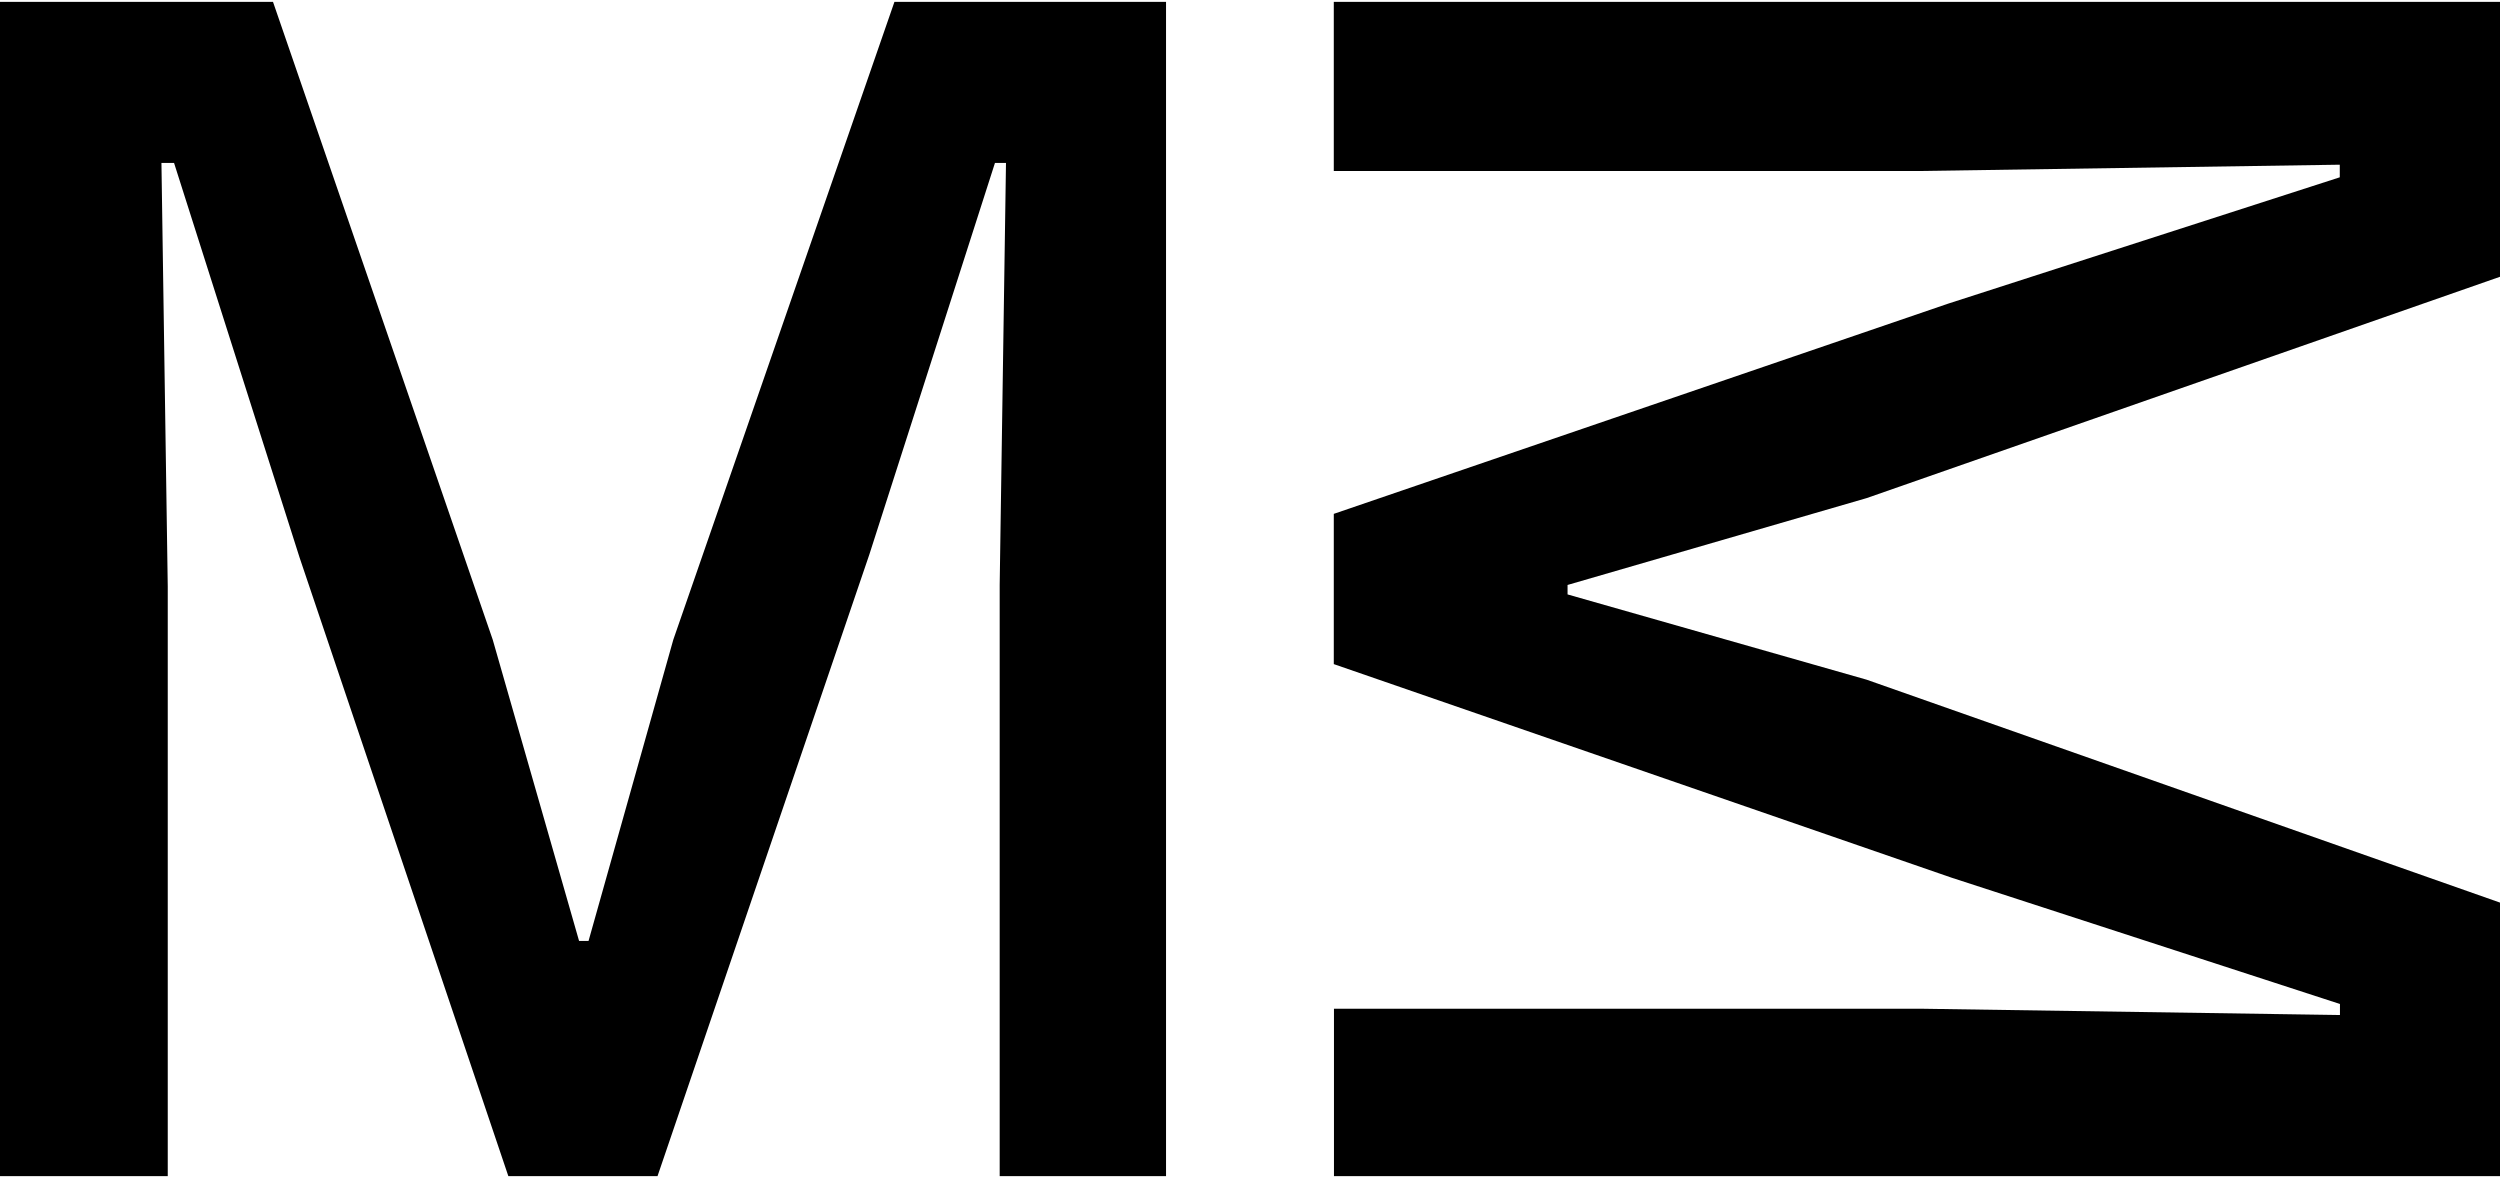 <?xml version="1.0" encoding="UTF-8"?>
<svg xmlns="http://www.w3.org/2000/svg" width="898" height="423" fill="none" viewBox="0 0 898 423" class="w-full h-auto mb-8 md:mb-0">
  <path fill="#000" d="M0 422.462V.665h98.059l78.937 229.139 31.009 108.185h3.397l30.442-108.185L321.285.665h97.555v421.797h-59.753V210.117l2.264-151.585h-3.962L312.291 199.11l-76.107 223.352h-53.59l-74.975-222.157L62.521 58.532h-4.529l2.265 152.151v211.779H0ZM479.16.665H898v98.75L670.497 178.92l-107.431 31.198v3.396l107.431 30.632L898 324.214v98.248H479.16v-60.131h210.835l150.516 2.264v-3.962L700.876 315.22l-221.779-76.673V184.58l220.584-75.478 140.767-45.413v-4.528l-151.082 2.264H479.097V.665h.063Z"></path>
</svg>

